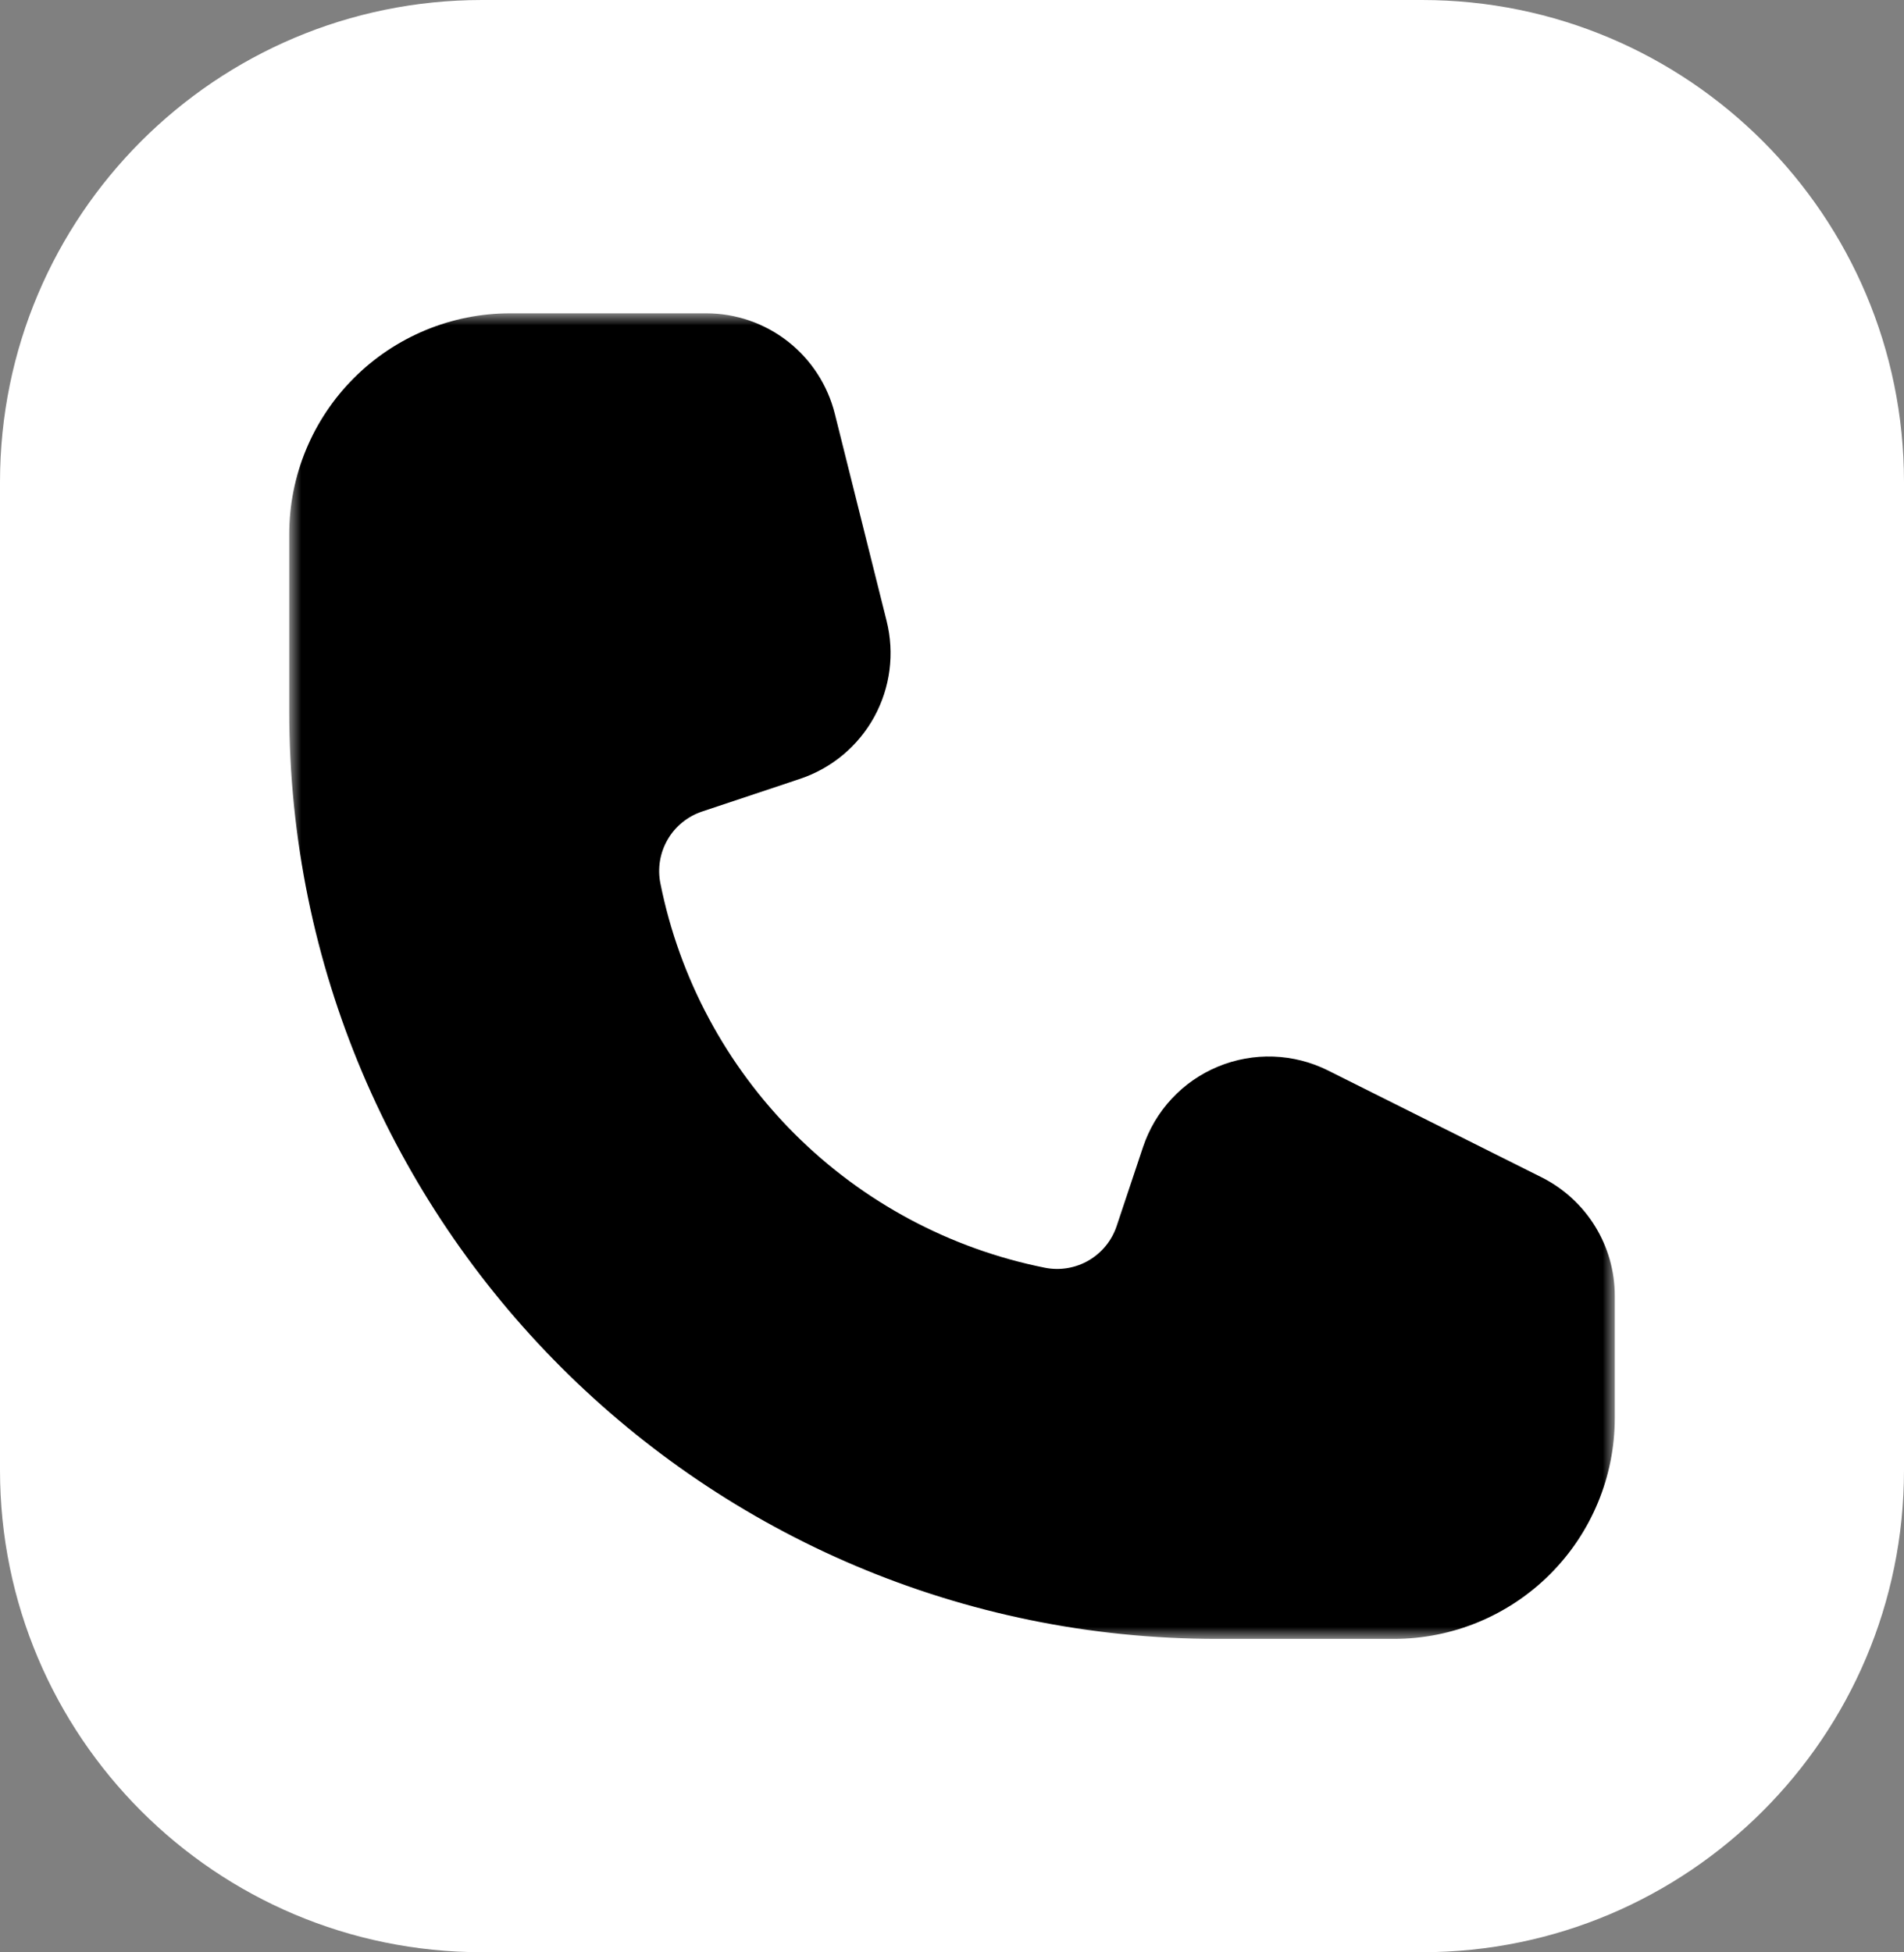 <?xml version="1.0" encoding="UTF-8"?> <svg xmlns="http://www.w3.org/2000/svg" width="79" height="81" viewBox="0 0 79 81" fill="none"><rect x="0" y="0" width="79" height="81" fill="#808080" stroke="none"/> <g clip-path="url(#clip0_50_72)"> <path d="M59 0H20C8.954 0 0 8.954 0 20V61C0 72.046 8.954 81 20 81H59C70.046 81 79 72.046 79 61V20C79 8.954 70.046 0 59 0Z" fill="white"></path> <mask id="mask0_50_72" style="mask-type:luminance" maskUnits="userSpaceOnUse" x="12" y="13" width="55" height="55"> <path d="M67 13H12V68H67V13Z" fill="white"></path> </mask> <g mask="url(#mask0_50_72)"> <path d="M21.167 13C18.735 13 16.404 13.966 14.685 15.685C12.966 17.404 12 19.735 12 22.167V29.5C12 50.763 29.237 68 50.5 68H57.833C60.264 68 62.596 67.034 64.315 65.315C66.034 63.596 67 61.264 67 58.833V53.766C67 52.744 66.715 51.742 66.178 50.873C65.64 50.004 64.871 49.302 63.957 48.845L55.102 44.416C54.397 44.063 53.624 43.867 52.837 43.839C52.049 43.811 51.264 43.953 50.536 44.255C49.808 44.556 49.153 45.011 48.616 45.588C48.079 46.165 47.673 46.851 47.424 47.599L46.331 50.873C46.13 51.474 45.717 51.981 45.169 52.299C44.62 52.617 43.975 52.724 43.354 52.6C39.417 51.813 35.802 49.878 32.963 47.04C30.124 44.201 28.188 40.586 27.4 36.65C27.276 36.029 27.383 35.383 27.701 34.835C28.019 34.287 28.526 33.874 29.127 33.673L33.193 32.316C34.507 31.877 35.608 30.959 36.274 29.744C36.94 28.529 37.123 27.108 36.787 25.764L34.638 17.169C34.341 15.979 33.655 14.923 32.69 14.167C31.724 13.412 30.533 13.001 29.307 13H21.167Z" fill="black"></path> </g> </g> <defs> <clipPath id="clip0_50_72"> <rect width="79" height="81" fill="white"></rect> </clipPath> </defs> </svg> 